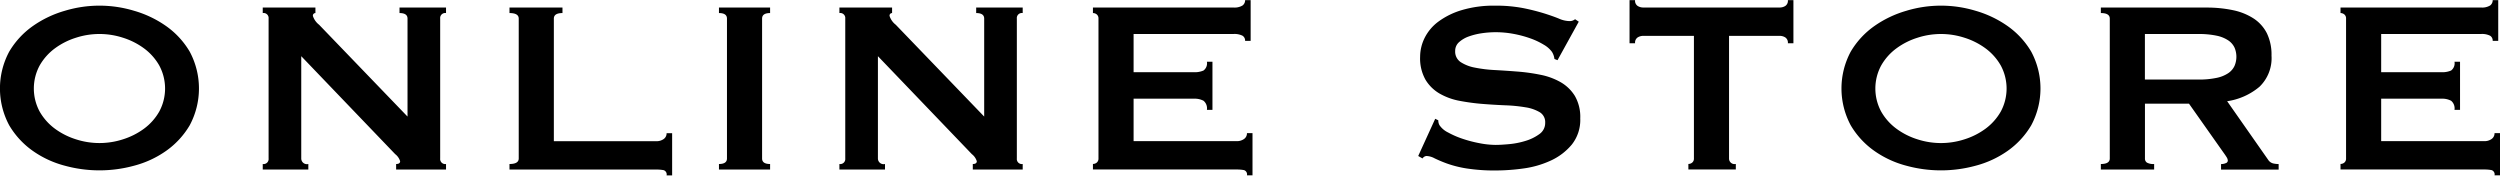 <svg xmlns="http://www.w3.org/2000/svg" width="243.469" height="17.093" viewBox="0 0 243.469 17.093">
  <defs>
    <style>
      .cls-1 {
        fill-rule: evenodd;
      }
    </style>
  </defs>
  <path id="Online_Store_" data-name="Online Store " class="cls-1" d="M210.778,423.859a6.967,6.967,0,0,1,2.055,1.035,5.386,5.386,0,0,1,1.485,1.665,4.726,4.726,0,0,1,0,4.5,5.386,5.386,0,0,1-1.485,1.665,6.967,6.967,0,0,1-2.055,1.035,7.4,7.4,0,0,1-4.56,0,6.967,6.967,0,0,1-2.055-1.035,5.386,5.386,0,0,1-1.485-1.665,4.726,4.726,0,0,1,0-4.5,5.386,5.386,0,0,1,1.485-1.665,6.967,6.967,0,0,1,2.055-1.035A7.4,7.4,0,0,1,210.778,423.859Zm-5.64-2.625a10.438,10.438,0,0,0-3.12,1.485,8.046,8.046,0,0,0-2.31,2.5,7.59,7.59,0,0,0,0,7.17,8.035,8.035,0,0,0,2.31,2.5,9.661,9.661,0,0,0,3.12,1.44,12.769,12.769,0,0,0,6.72,0,9.661,9.661,0,0,0,3.12-1.44,8.035,8.035,0,0,0,2.31-2.5,7.59,7.59,0,0,0,0-7.17,8.046,8.046,0,0,0-2.31-2.5,10.438,10.438,0,0,0-3.12-1.485A11.651,11.651,0,0,0,205.138,421.234ZM224.4,436.7h4.44v-0.54a0.554,0.554,0,0,1-.69-0.54v-9.96l9.15,9.54a1.384,1.384,0,0,1,.48.69q0,0.27-.39.27v0.54h4.86v-0.54a0.491,0.491,0,0,1-.57-0.54V422a0.491,0.491,0,0,1,.57-0.54v-0.54h-4.53v0.54q0.78,0,.78.54v9.54l-8.61-8.94a1.763,1.763,0,0,1-.6-0.84,0.243,0.243,0,0,1,.24-0.3v-0.54H224.4v0.54a0.491,0.491,0,0,1,.57.54v13.62a0.491,0.491,0,0,1-.57.54v0.54Zm39.87,0.57v-4.11h-0.54a0.67,0.67,0,0,1-.285.57,1.208,1.208,0,0,1-.735.21h-9.96V422q0-.54.84-0.54v-0.54h-5.16v0.54q0.9,0,.9.54v13.62q0,0.54-.9.54v0.54h14.28a3.679,3.679,0,0,1,.735.06,0.435,0.435,0,0,1,.285.51h0.54Zm4.56-.57h4.98v-0.54q-0.78,0-.78-0.54V422q0-.54.78-0.54v-0.54h-4.98v0.54q0.78,0,.78.54v13.62q0,0.54-.78.54v0.54Zm11.73,0H285v-0.54a0.553,0.553,0,0,1-.69-0.54v-9.96l9.15,9.54a1.392,1.392,0,0,1,.48.69c0,0.18-.131.27-0.39,0.27v0.54h4.86v-0.54a0.491,0.491,0,0,1-.57-0.54V422a0.491,0.491,0,0,1,.57-0.54v-0.54h-4.53v0.54q0.78,0,.78.54v9.54l-8.61-8.94a1.755,1.755,0,0,1-.6-0.84,0.242,0.242,0,0,1,.24-0.3v-0.54h-5.13v0.54a0.491,0.491,0,0,1,.57.54v13.62a0.491,0.491,0,0,1-.57.54v0.54Zm40.05-12.54V420.2h-0.54a0.628,0.628,0,0,1-.255.525,1.5,1.5,0,0,1-.885.195h-13.68v0.54a0.578,0.578,0,0,1,.375.135,0.5,0.5,0,0,1,.165.405v13.62a0.5,0.5,0,0,1-.165.4,0.578,0.578,0,0,1-.375.135v0.54h13.98a3.686,3.686,0,0,1,.735.06,0.435,0.435,0,0,1,.285.51h0.54v-4.11h-0.54a0.67,0.67,0,0,1-.285.57,1.21,1.21,0,0,1-.735.21h-10.02V429.8h5.88a1.842,1.842,0,0,1,.93.2,0.959,0.959,0,0,1,.33.885h0.54V426.2h-0.54a0.876,0.876,0,0,1-.33.855,2.124,2.124,0,0,1-.93.165h-5.88V423.5h9.72a1.734,1.734,0,0,1,.885.165,0.552,0.552,0,0,1,.255.5h0.54Zm16.319,11.22,0.42,0.24a0.5,0.5,0,0,1,.39-0.24,1.8,1.8,0,0,1,.78.225,12.861,12.861,0,0,0,1.215.51,10.618,10.618,0,0,0,1.92.48,17.626,17.626,0,0,0,2.865.195,19.658,19.658,0,0,0,2.655-.195,9.262,9.262,0,0,0,2.655-.765,5.8,5.8,0,0,0,2.055-1.56,3.85,3.85,0,0,0,.825-2.55,4.081,4.081,0,0,0-.525-2.19,3.929,3.929,0,0,0-1.38-1.335,6.458,6.458,0,0,0-1.95-.72,18.217,18.217,0,0,0-2.235-.315q-1.14-.09-2.235-0.15a12.981,12.981,0,0,1-1.95-.24,3.825,3.825,0,0,1-1.38-.54,1.222,1.222,0,0,1-.525-1.08,1.115,1.115,0,0,1,.375-0.855,2.829,2.829,0,0,1,.945-0.555,6.569,6.569,0,0,1,1.275-.315,9.266,9.266,0,0,1,1.365-.1,9.4,9.4,0,0,1,1.74.165,10.624,10.624,0,0,1,1.62.435,6.957,6.957,0,0,1,1.305.615,2.563,2.563,0,0,1,.8.7,1.653,1.653,0,0,1,.24.69l0.3,0.12,2.07-3.75-0.36-.24a0.828,0.828,0,0,1-.6.18,2.667,2.667,0,0,1-.975-0.24q-0.585-.24-1.44-0.51a20.758,20.758,0,0,0-2.025-.51,13.894,13.894,0,0,0-2.76-.24,10.845,10.845,0,0,0-3.24.435,7.355,7.355,0,0,0-2.28,1.125,4.453,4.453,0,0,0-1.335,1.59,4.168,4.168,0,0,0-.435,1.83,4.225,4.225,0,0,0,.525,2.235,3.879,3.879,0,0,0,1.38,1.35,6.162,6.162,0,0,0,1.95.705,20.369,20.369,0,0,0,2.235.3q1.14,0.09,2.235.135a14.925,14.925,0,0,1,1.95.195,3.86,3.86,0,0,1,1.38.48,1.121,1.121,0,0,1,.525,1.02,1.312,1.312,0,0,1-.57,1.11,4.449,4.449,0,0,1-1.35.66,7.72,7.72,0,0,1-1.59.315q-0.81.075-1.32,0.075a8.462,8.462,0,0,1-1.56-.165,12.15,12.15,0,0,1-1.665-.435,8.41,8.41,0,0,1-1.41-.615,2.132,2.132,0,0,1-.825-0.7,0.948,0.948,0,0,1-.12-0.48l-0.3-.15Zm30.27-11.7h4.95a1.023,1.023,0,0,1,.525.15,0.606,0.606,0,0,1,.255.57h0.54v-4.2h-0.54a0.6,0.6,0,0,1-.255.57,1.013,1.013,0,0,1-.525.15h-13.32a1.013,1.013,0,0,1-.525-0.15,0.6,0.6,0,0,1-.255-0.57h-0.54v4.2h0.54a0.606,0.606,0,0,1,.255-0.57,1.023,1.023,0,0,1,.525-0.15h4.95v11.94a0.493,0.493,0,0,1-.165.4,0.576,0.576,0,0,1-.375.135v0.54h4.62v-0.54a0.537,0.537,0,0,1-.66-0.54v-11.94Zm22.92,0.18a6.979,6.979,0,0,1,2.055,1.035,5.386,5.386,0,0,1,1.485,1.665,4.726,4.726,0,0,1,0,4.5,5.386,5.386,0,0,1-1.485,1.665,6.979,6.979,0,0,1-2.055,1.035,7.4,7.4,0,0,1-4.56,0,6.954,6.954,0,0,1-2.055-1.035,5.361,5.361,0,0,1-1.485-1.665,4.726,4.726,0,0,1,0-4.5,5.361,5.361,0,0,1,1.485-1.665,6.954,6.954,0,0,1,2.055-1.035A7.4,7.4,0,0,1,390.117,423.859Zm-5.64-2.625a10.438,10.438,0,0,0-3.12,1.485,8.034,8.034,0,0,0-2.31,2.5,7.59,7.59,0,0,0,0,7.17,8.023,8.023,0,0,0,2.31,2.5,9.661,9.661,0,0,0,3.12,1.44,12.769,12.769,0,0,0,6.72,0,9.67,9.67,0,0,0,3.12-1.44,8.035,8.035,0,0,0,2.31-2.5,7.59,7.59,0,0,0,0-7.17,8.046,8.046,0,0,0-2.31-2.5,10.449,10.449,0,0,0-3.12-1.485A11.651,11.651,0,0,0,384.477,421.234Zm23.22,6.705V423.5h5.19a8.3,8.3,0,0,1,1.8.165,3.21,3.21,0,0,1,1.14.465,1.737,1.737,0,0,1,.6.7,2.266,2.266,0,0,1,0,1.77,1.731,1.731,0,0,1-.6.705,3.173,3.173,0,0,1-1.14.465,8.235,8.235,0,0,1-1.8.165H407.7Zm-4.29-7.02v0.54q0.87,0,.87.54v13.62q0,0.54-.87.54v0.54h5.19v-0.54a1.314,1.314,0,0,1-.7-0.135,0.458,0.458,0,0,1-.195-0.4v-5.34h4.29l3.3,4.68c0.16,0.221.28,0.395,0.36,0.525a0.694,0.694,0,0,1,.12.345,0.272,0.272,0,0,1-.195.24,1.105,1.105,0,0,1-.465.09v0.54h5.61v-0.54a2.487,2.487,0,0,1-.525-0.06,0.808,0.808,0,0,1-.5-0.36l-3.99-5.7a6.284,6.284,0,0,0,3.15-1.41,3.86,3.86,0,0,0,1.17-3.03,4.765,4.765,0,0,0-.45-2.175,3.745,3.745,0,0,0-1.29-1.44,5.886,5.886,0,0,0-2.01-.81,12.353,12.353,0,0,0-2.61-.255h-10.26Zm38.7,3.24V420.2h-0.54a0.625,0.625,0,0,1-.255.525,1.5,1.5,0,0,1-.885.195h-13.68v0.54a0.576,0.576,0,0,1,.375.135,0.493,0.493,0,0,1,.165.405v13.62a0.493,0.493,0,0,1-.165.4,0.576,0.576,0,0,1-.375.135v0.54h13.98a3.679,3.679,0,0,1,.735.06,0.435,0.435,0,0,1,.285.51h0.54v-4.11h-0.54a0.67,0.67,0,0,1-.285.57,1.208,1.208,0,0,1-.735.21h-10.02V429.8h5.88a1.839,1.839,0,0,1,.93.2,0.959,0.959,0,0,1,.33.885h0.54V426.2h-0.54a0.876,0.876,0,0,1-.33.855,2.121,2.121,0,0,1-.93.165h-5.88V423.5h9.72a1.734,1.734,0,0,1,.885.165,0.55,0.55,0,0,1,.255.5h0.54Z" transform="translate(-198.812 -420.188)"/>
</svg>
